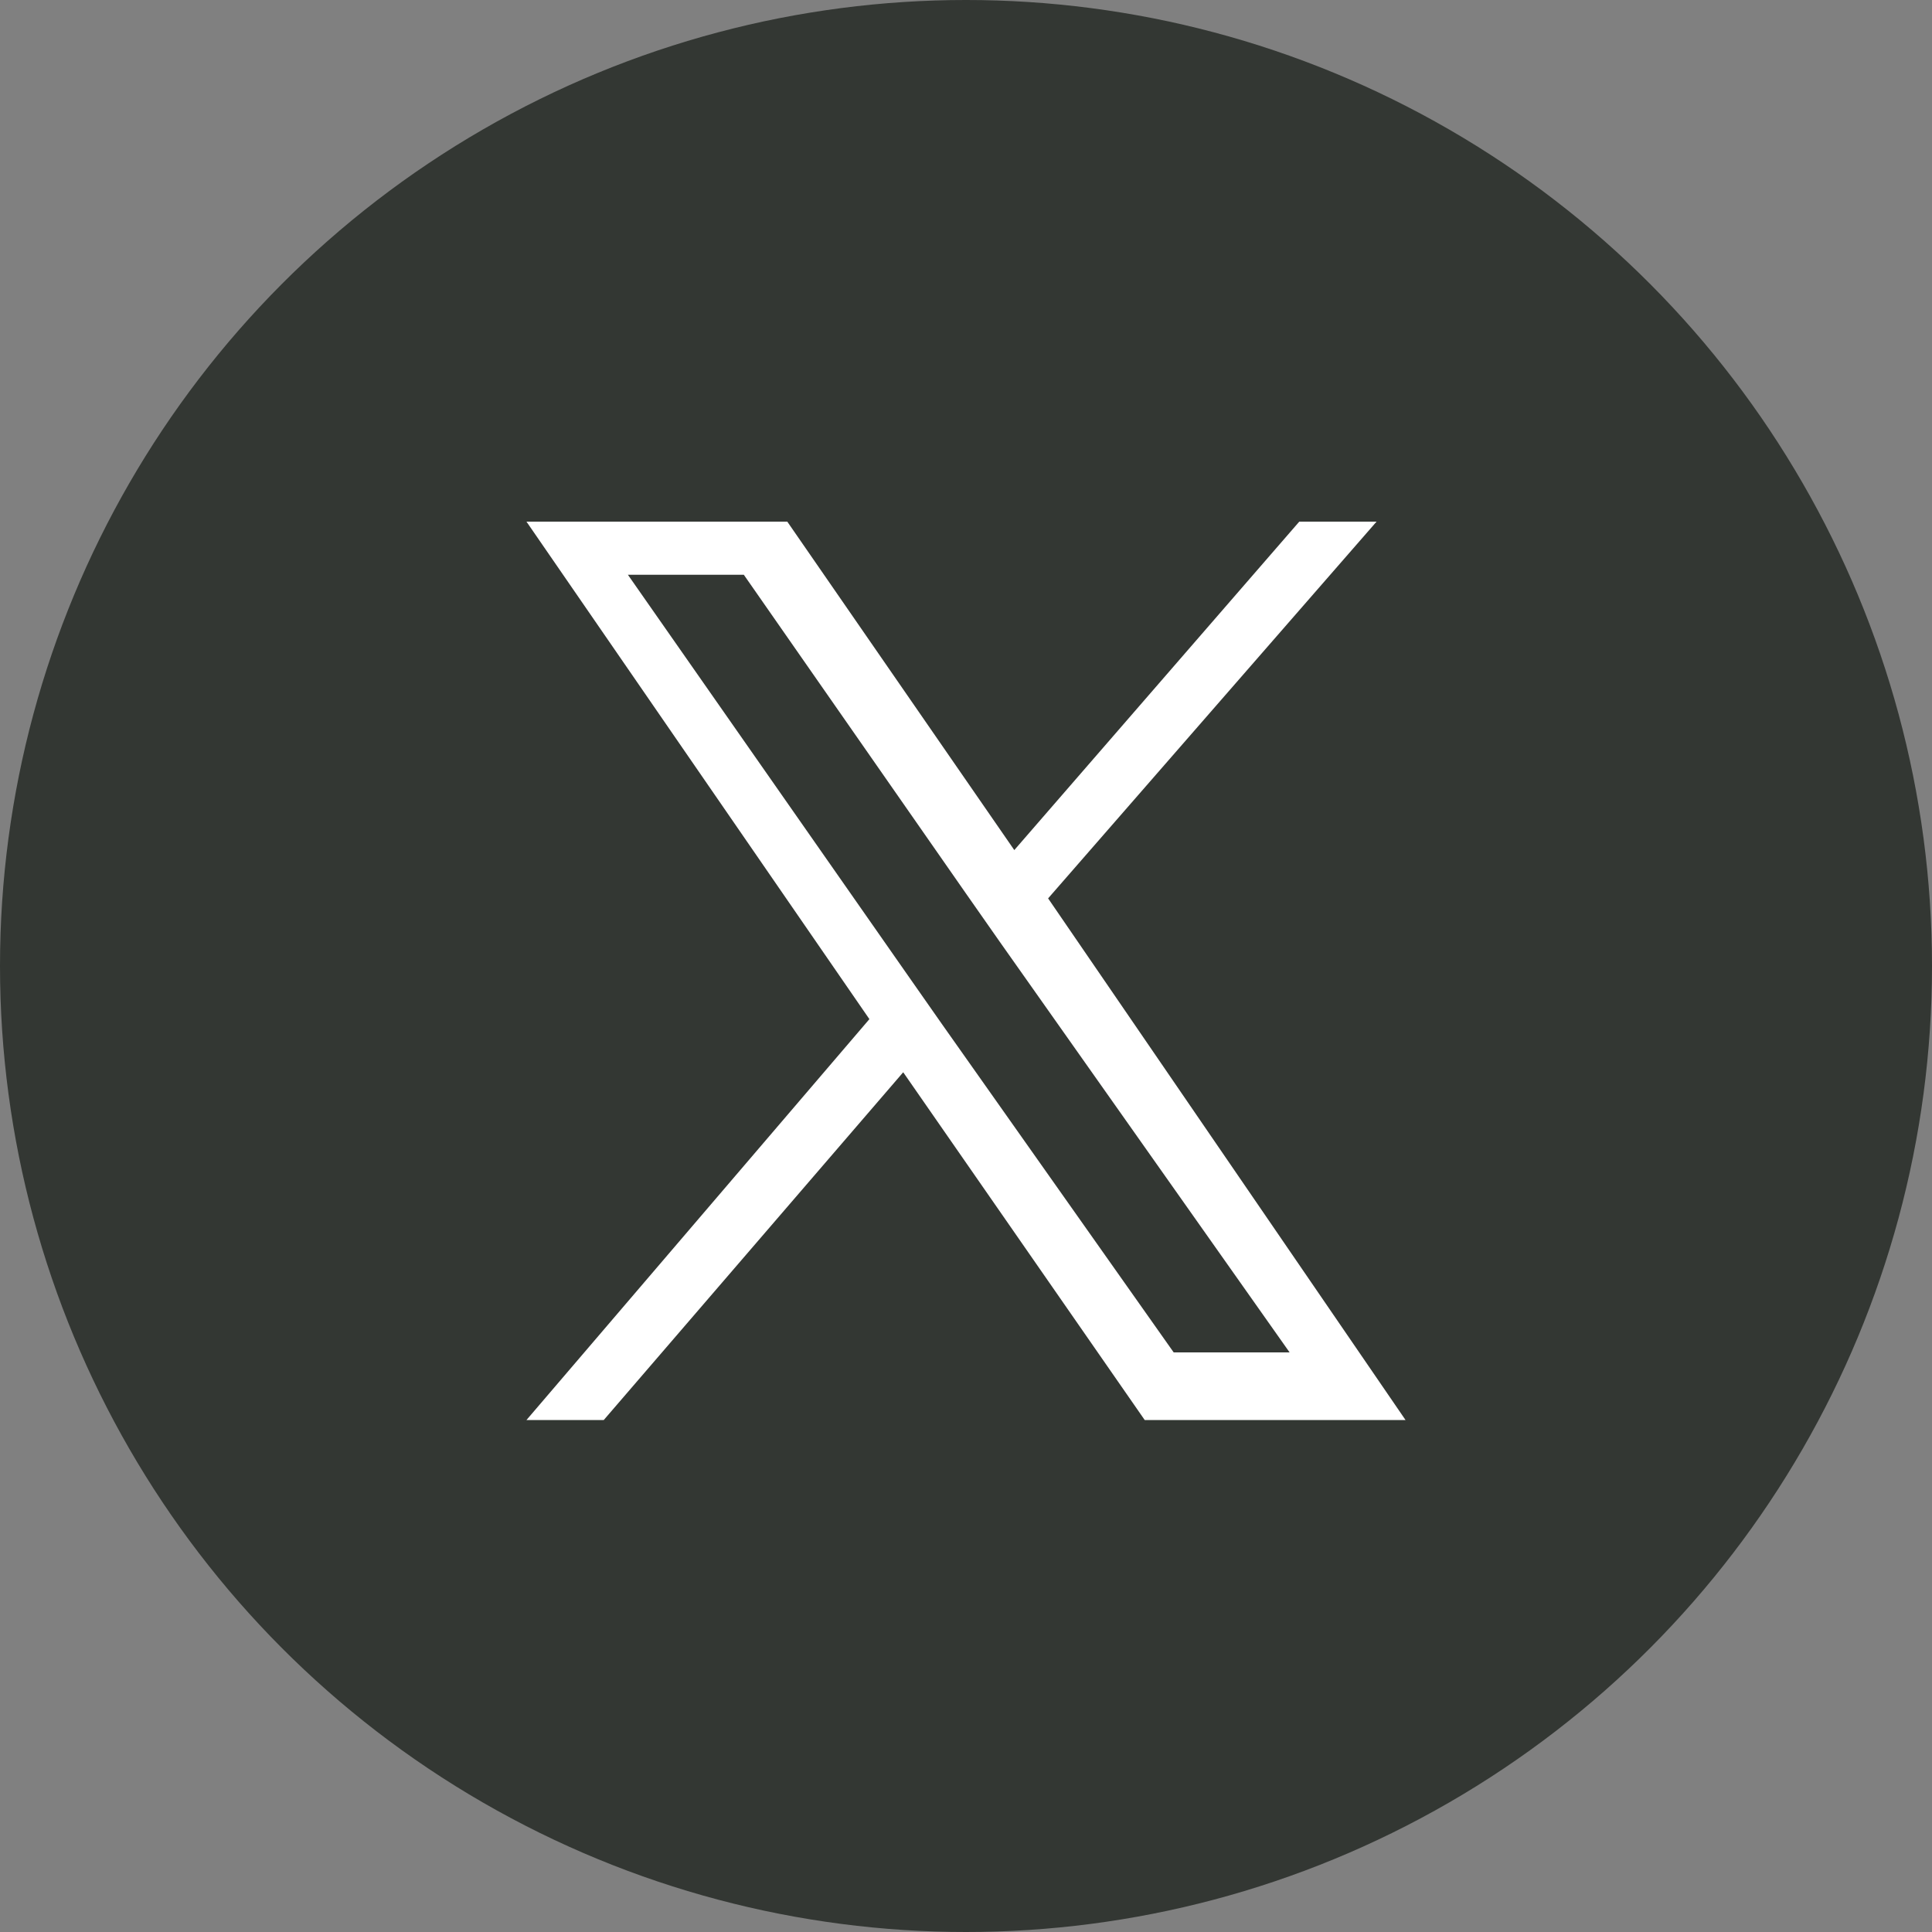 <?xml version="1.0" encoding="utf-8"?>
<!-- Generator: Adobe Illustrator 27.9.1, SVG Export Plug-In . SVG Version: 6.00 Build 0)  -->
<svg version="1.1" id="レイヤー_1" xmlns="http://www.w3.org/2000/svg" xmlns:xlink="http://www.w3.org/1999/xlink" x="0px"
	 y="0px" viewBox="0 0 40 40" style="enable-background:new 0 0 40 40;" xml:space="preserve">
<rect x="0" y="0" width="40" height="40" fill="#808080" stroke="none"/>
<style type="text/css">
	.st0{fill:#333733;}
	.st1{fill:#FFFFFF;}
</style>
<g>
	<circle class="st0" cx="20" cy="20" r="20"/>
</g>
<path class="st1" d="M21.7,18.6l6.8-7.8h-1.6L21,17.6l-4.7-6.8h-5.4L18,21.1l-7.1,8.3h1.6l6.2-7.2l5,7.2h5.4L21.7,18.6L21.7,18.6z
	 M19.5,21.2l-0.7-1l-5.8-8.3h2.4l4.6,6.6l0.7,1l6,8.5h-2.4L19.5,21.2L19.5,21.2z"/>
</svg>
